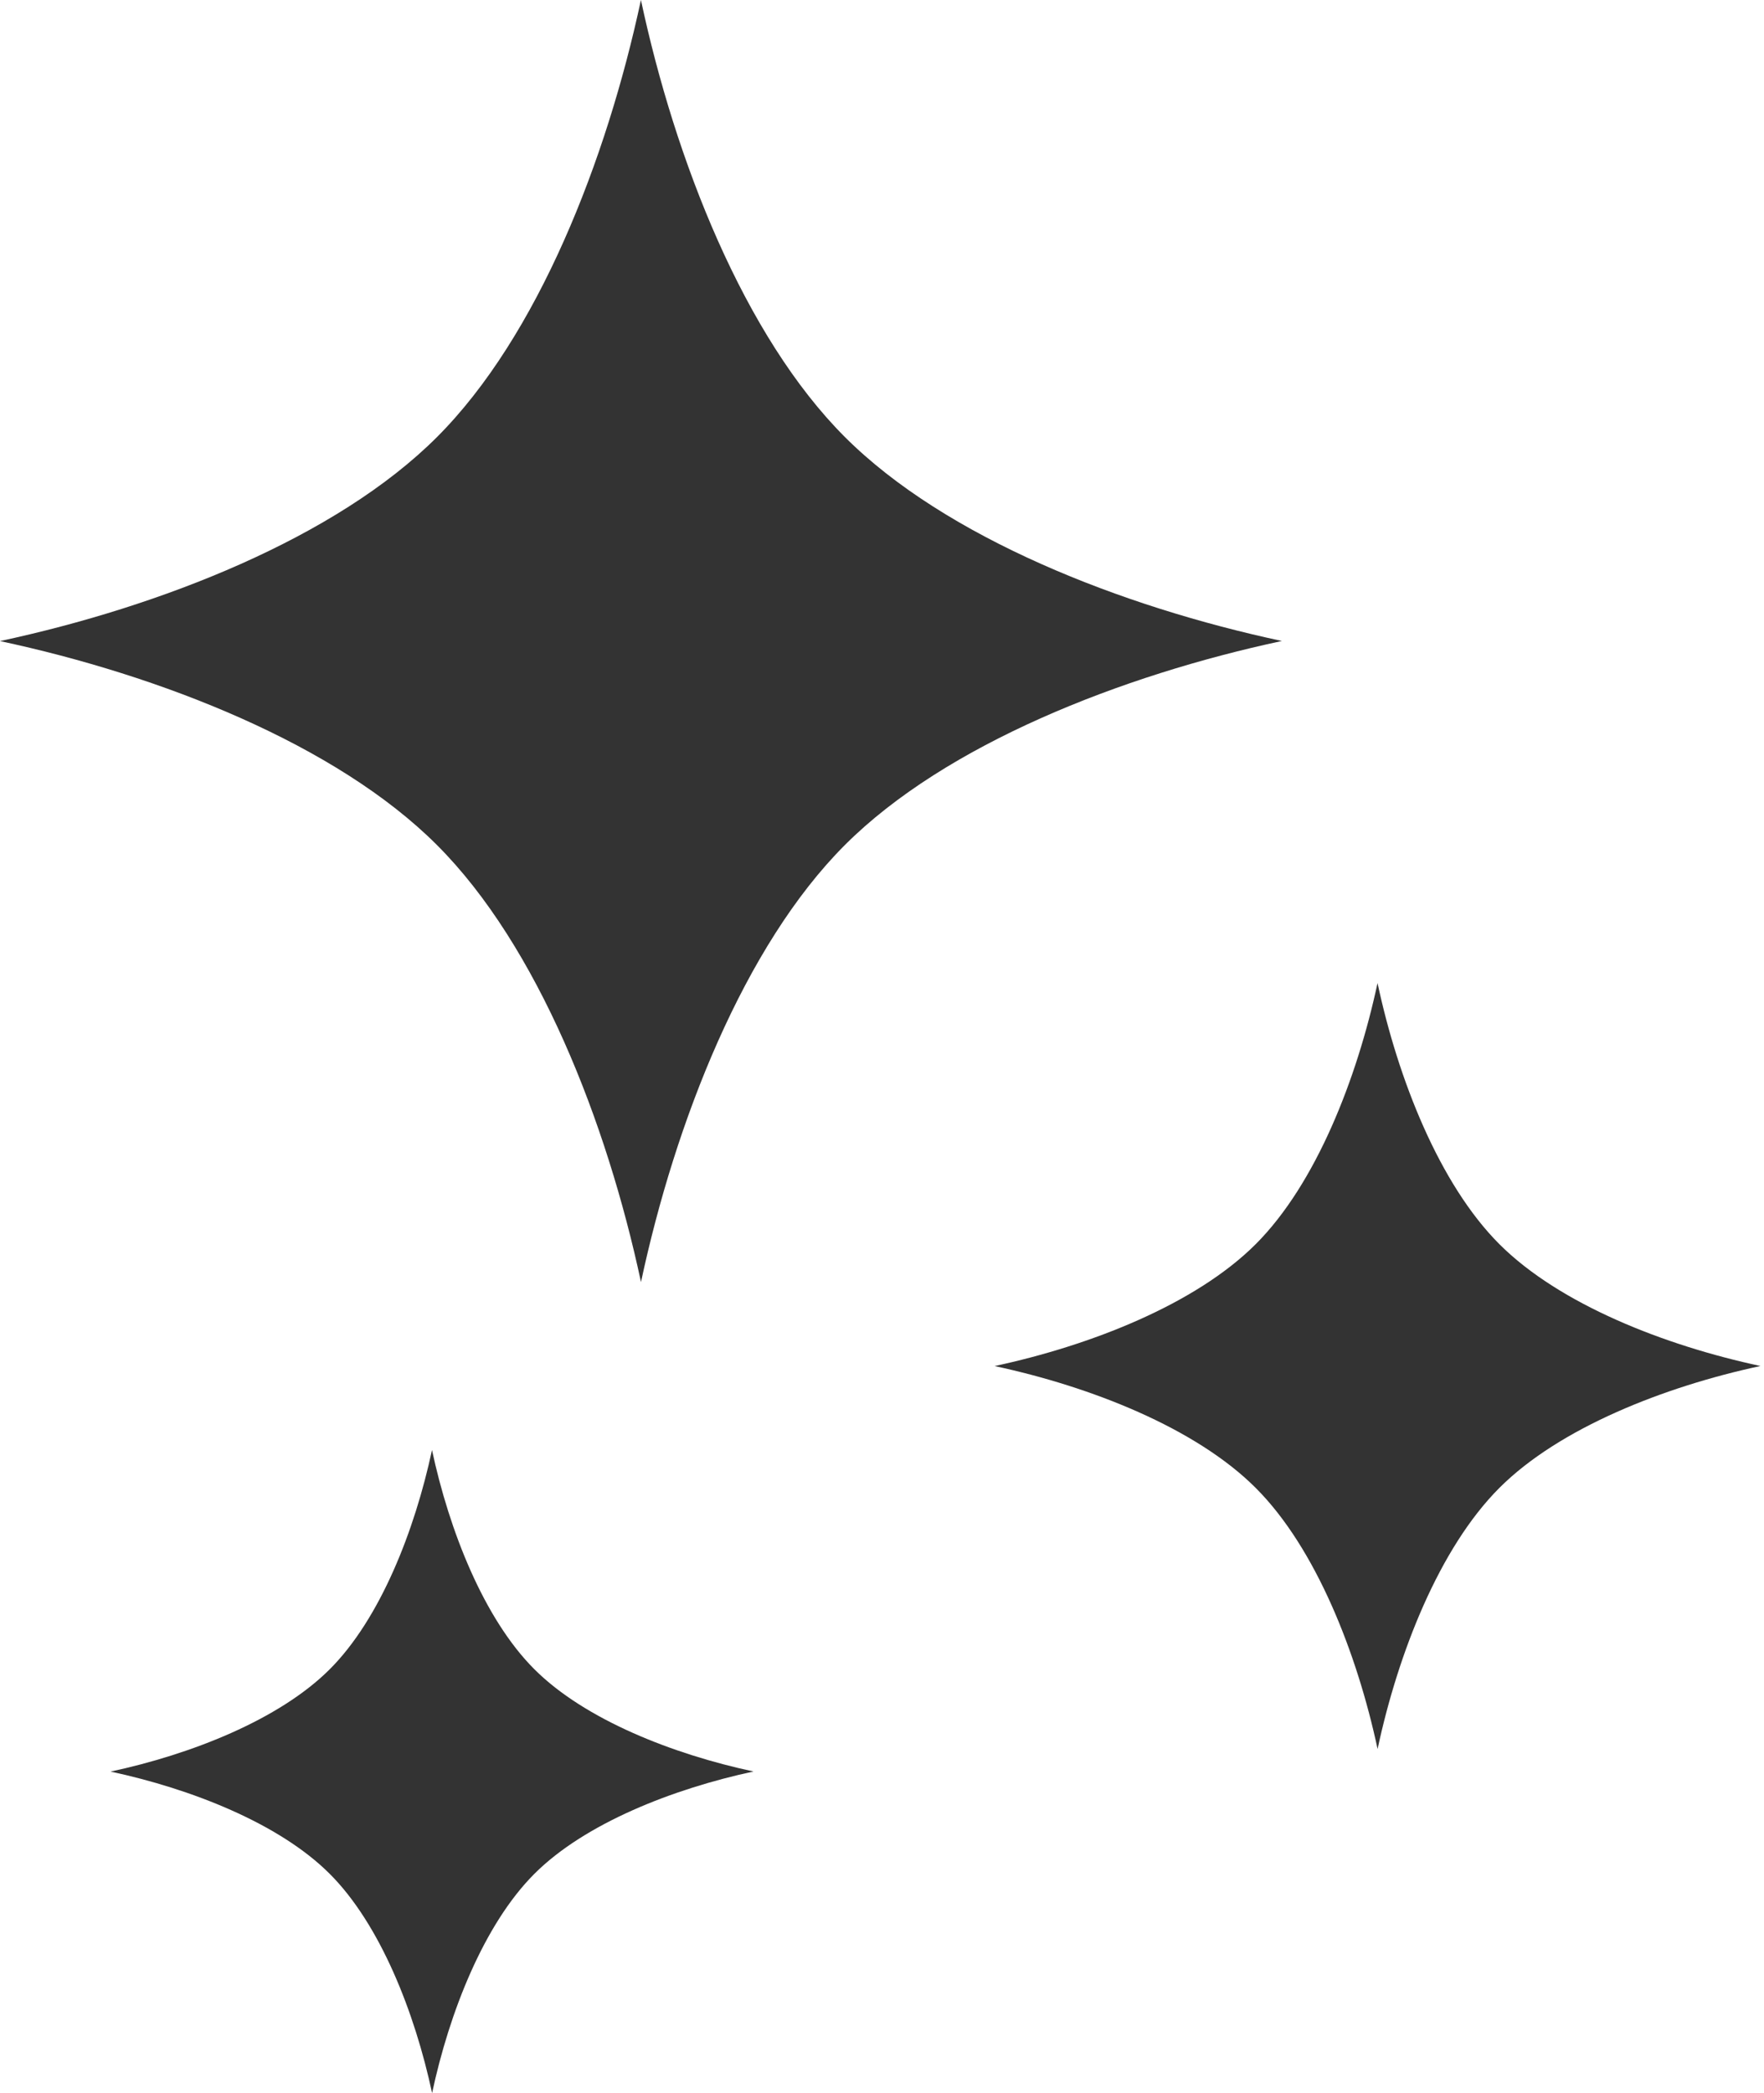 <svg width="59" height="70" viewBox="0 0 59 70" fill="none" xmlns="http://www.w3.org/2000/svg">
<path d="M28.258 14.615C24.888 11.244 22.582 5.357 21.437 0C20.29 5.358 17.986 11.246 14.615 14.618C11.245 17.987 5.356 20.293 0 21.44C5.358 22.585 11.246 24.89 14.616 28.262C17.986 31.632 20.293 37.52 21.439 42.877C22.584 37.519 24.89 31.631 28.259 28.26C31.63 24.89 37.519 22.584 42.874 21.437C37.518 20.292 31.63 17.985 28.258 14.615Z" fill="#333333"/>
<path d="M50.149 41.609C48.138 39.596 46.757 36.077 46.074 32.877C45.388 36.077 44.013 39.596 41.999 41.61C39.985 43.622 36.467 45.001 33.267 45.686C36.468 46.371 39.985 47.748 41.999 49.761C44.013 51.774 45.391 55.293 46.076 58.493C46.76 55.292 48.138 51.774 50.15 49.76C52.163 47.748 55.682 46.37 58.881 45.684C55.682 45 52.163 43.622 50.149 41.609Z" fill="#333333"/>
<path d="M14.449 48.494C13.874 51.181 12.719 54.136 11.029 55.826C9.339 57.515 6.385 58.673 3.699 59.248C6.385 59.824 9.339 60.978 11.029 62.669C12.719 64.359 13.877 67.312 14.452 70C15.026 67.312 16.182 64.36 17.873 62.668C19.562 60.978 22.516 59.822 25.202 59.245C22.517 58.671 19.562 57.515 17.872 55.825C16.182 54.136 15.024 51.181 14.449 48.494Z" fill="#333333"/>
</svg>
